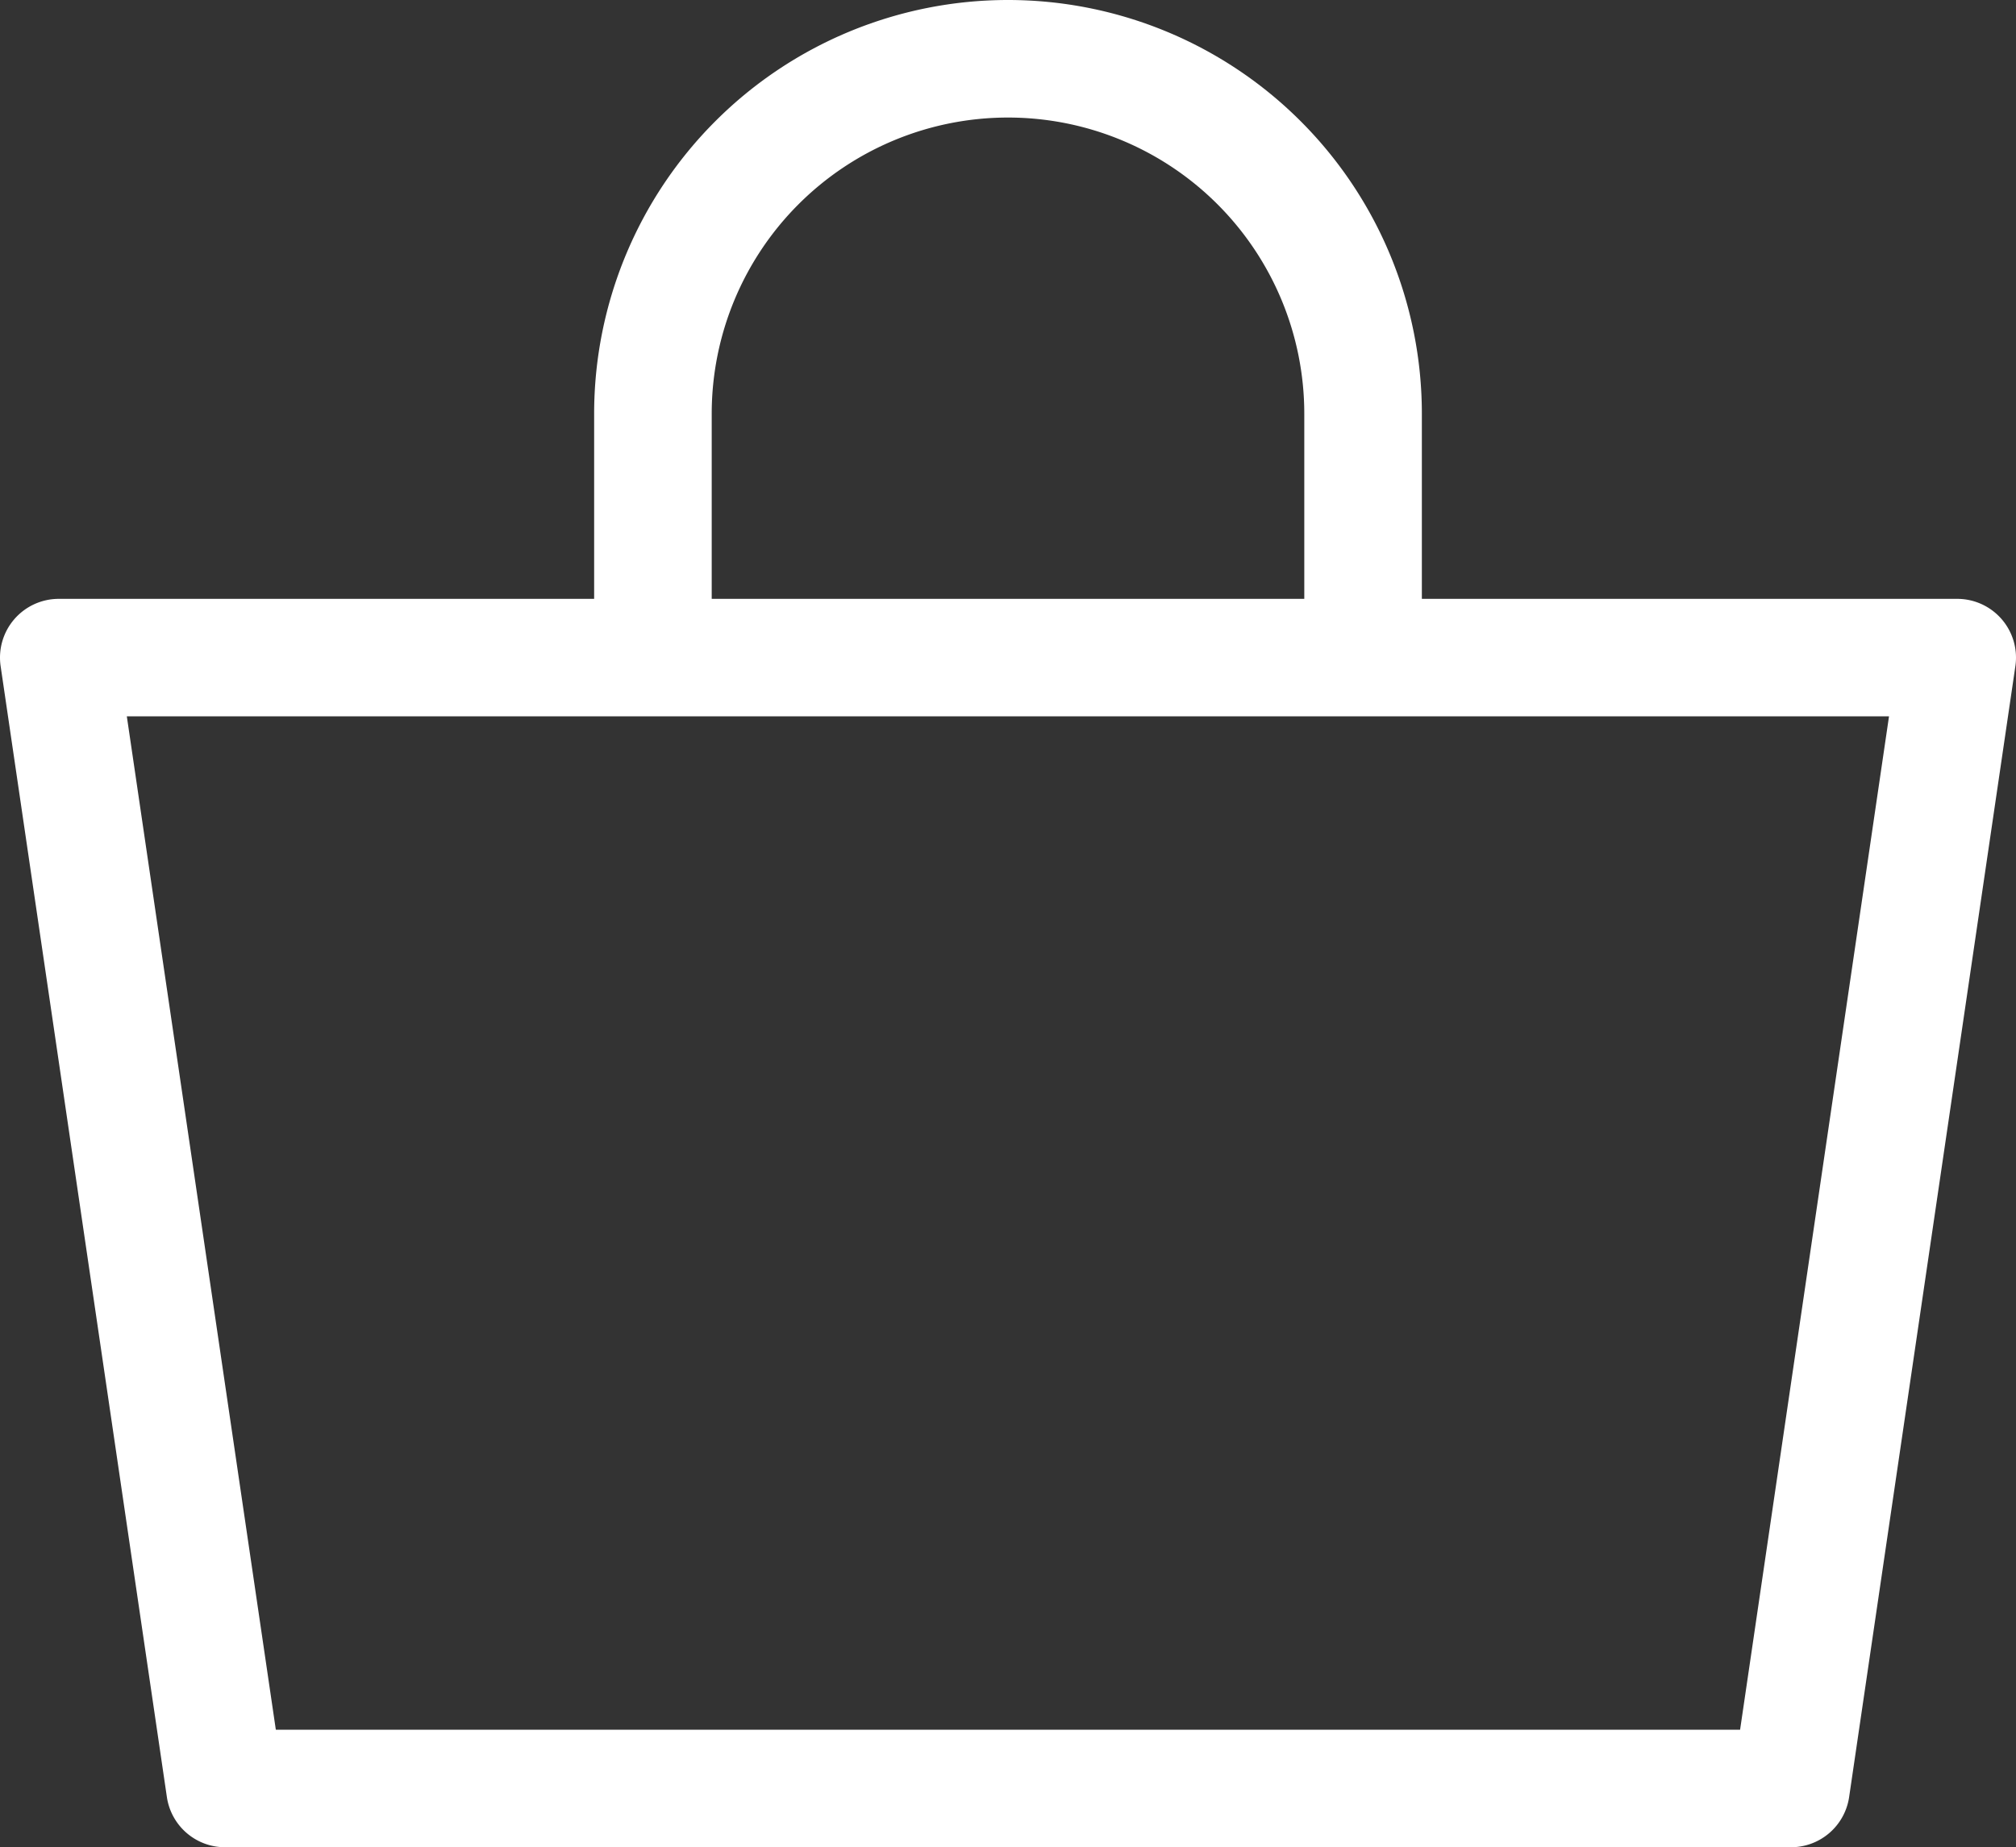 <svg xmlns="http://www.w3.org/2000/svg" width="25.72" height="23.573" viewBox="0 0 25.72 23.573">
  <rect x="0" y="0" width="25.72" height="23.573" fill="#333333" stroke="none"/>
  <g id="グループ_55" data-name="グループ 55" transform="translate(-1533.515 -58.25)">
    <path id="パス_5" data-name="パス 5" d="M86.45,141.172H66.471a.75.75,0,0,1-.742-.641L63.608,126.1a.75.75,0,0,1,.742-.859H88.57a.75.75,0,0,1,.742.859l-2.121,14.432A.75.75,0,0,1,86.45,141.172Zm-19.331-1.5H85.8l1.9-12.932H65.218Z" transform="translate(1469.915 -59.349)" fill="#fff"/>
    <path id="パス_6" data-name="パス 6" d="M127.02,80.139a.75.75,0,0,1-.75-.75V76.48a3.78,3.78,0,0,0-7.56,0v2.657a.75.75,0,0,1-1.5,0V76.48a5.28,5.28,0,0,1,10.56,0v2.908A.75.75,0,0,1,127.02,80.139Z" transform="translate(1423.885 -12.95)" fill="#fff"/>
  </g>
</svg>
